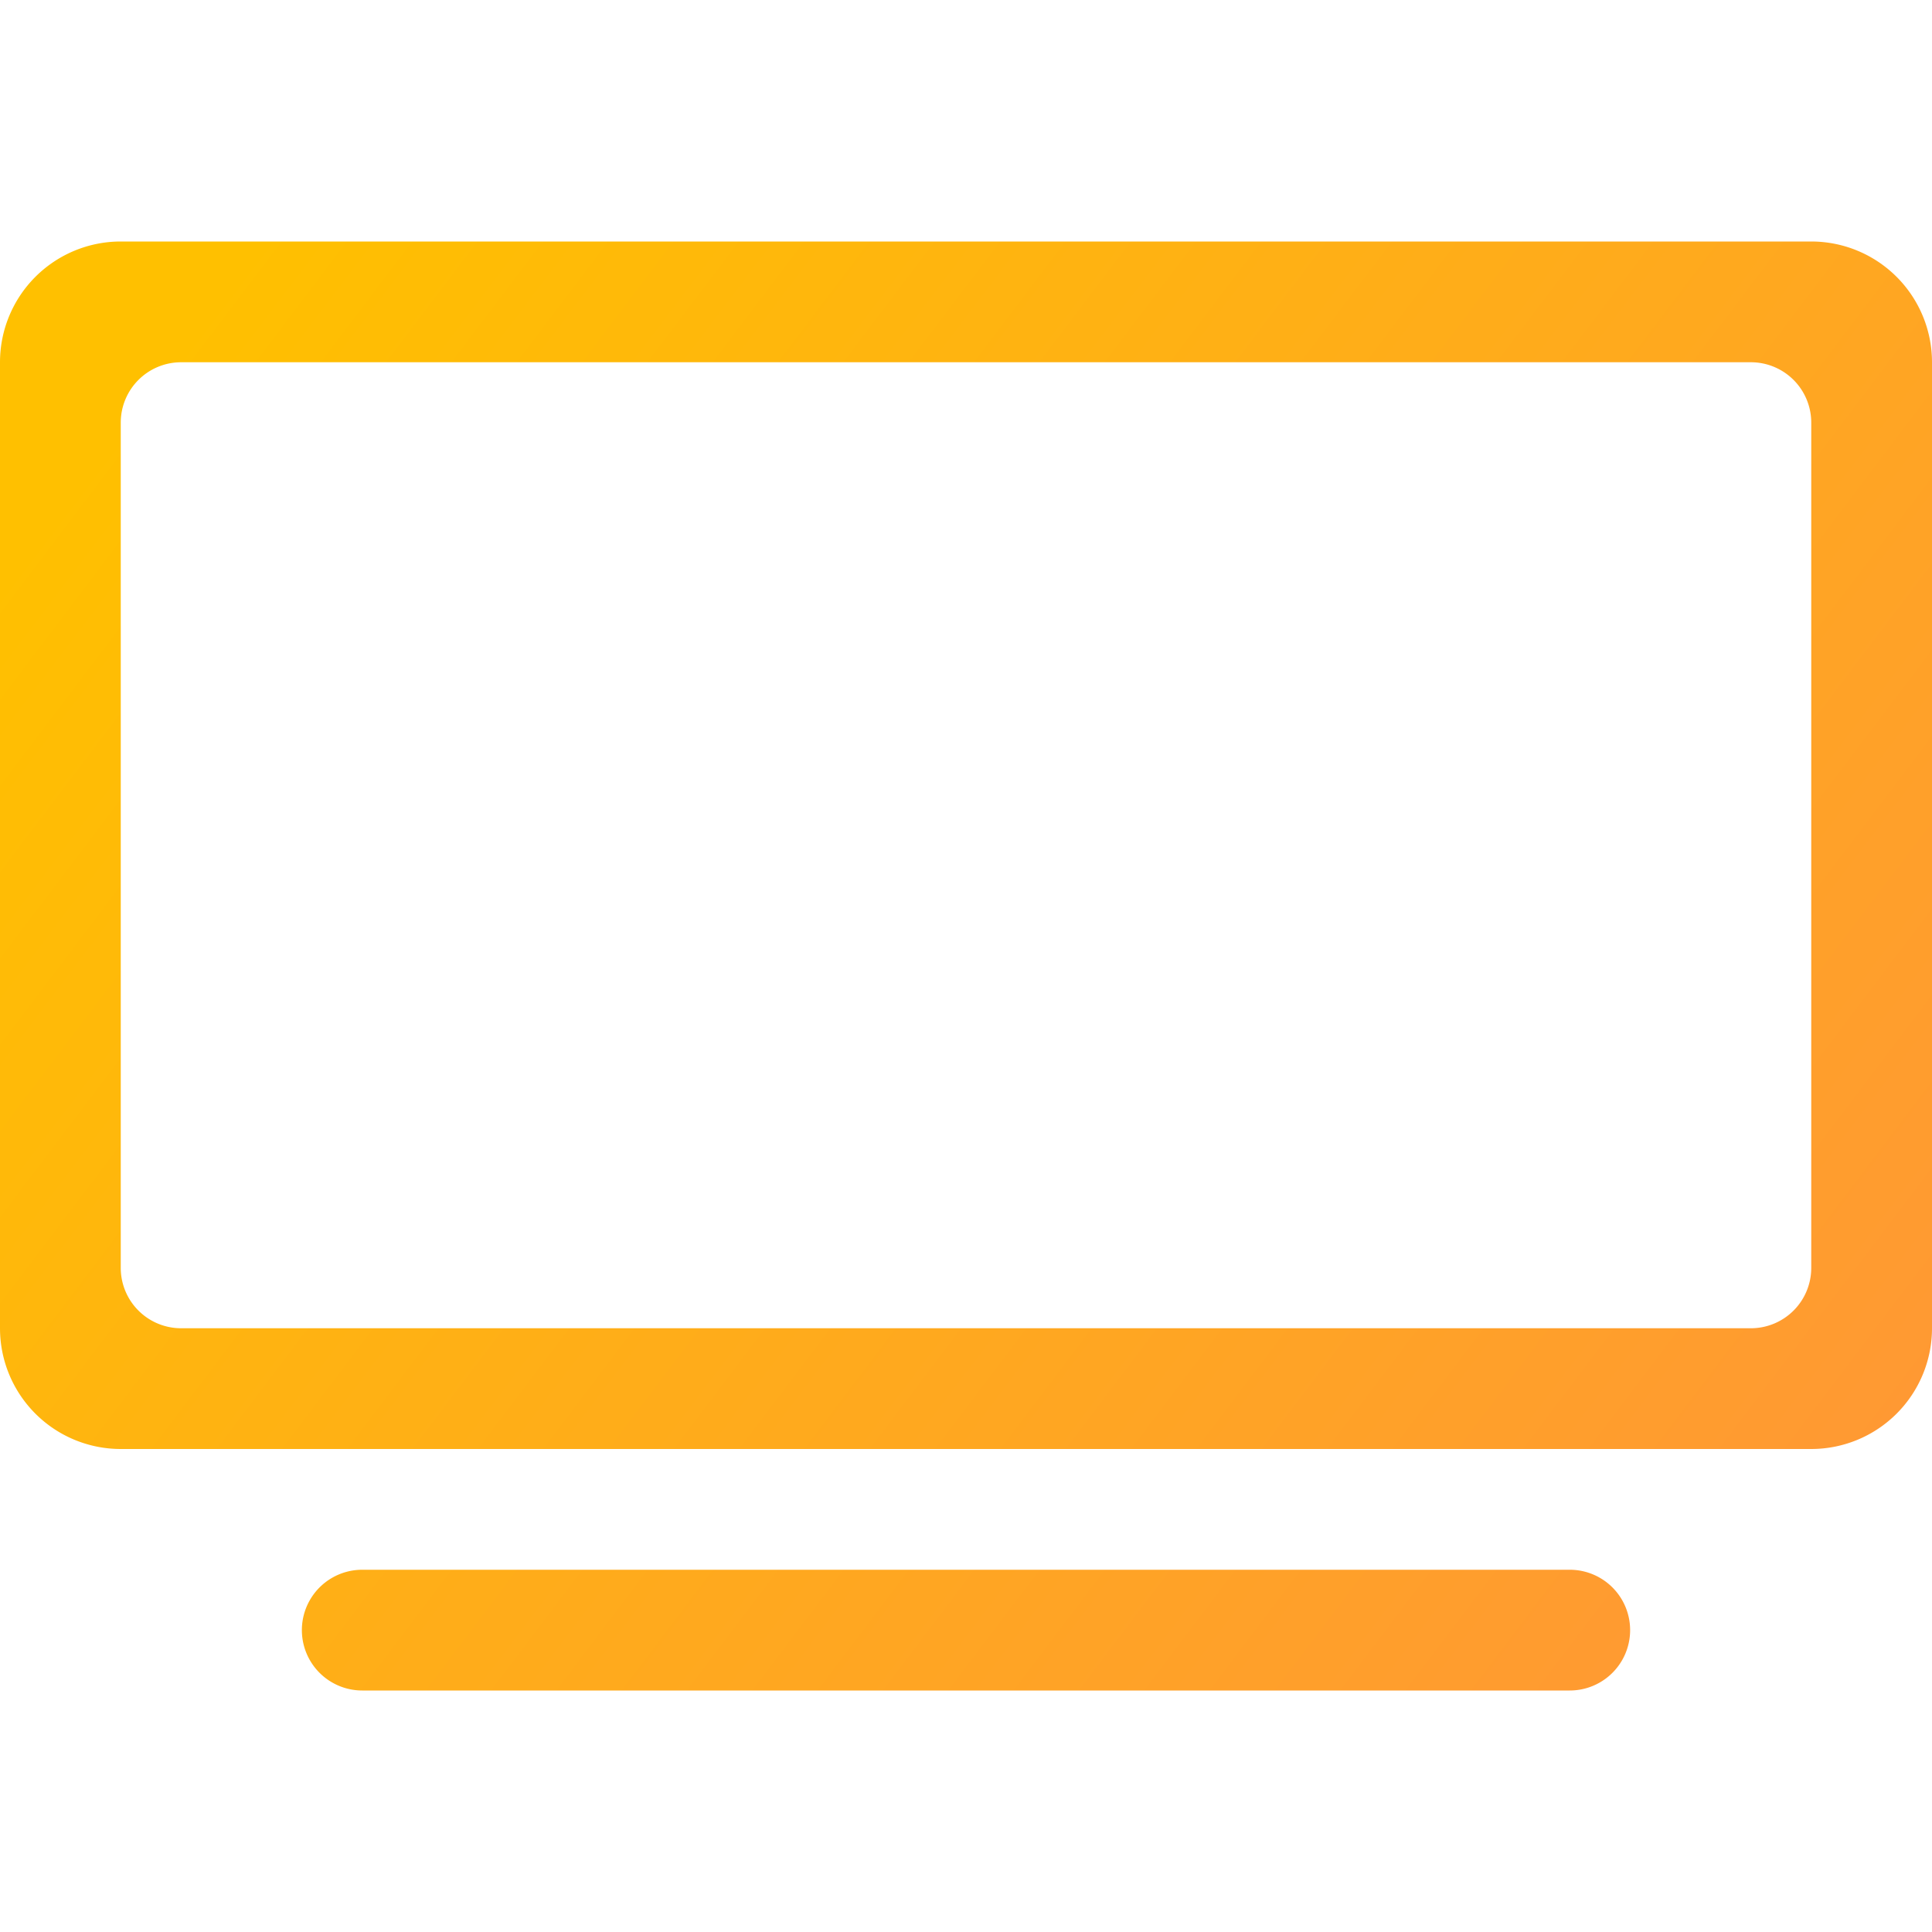 <svg xmlns="http://www.w3.org/2000/svg" viewBox="0 0 64 64">
  <defs>
    <linearGradient id="a" x1=".6%" x2="100%" y1="22.2%" y2="78.1%">
      <stop offset=".05%" stop-color="#FFC000"/>
      <stop offset="100%" stop-color="#F93"/>
    </linearGradient>
  </defs>
  <g fill="none" fill-rule="evenodd">
    <path d="M0 0h64v64H0z"/>
    <path fill="url(#a)" fill-rule="nonzero" d="M60 8a4 4 0 0 1 4 4v32a4 4 0 0 1-4 4H4a4 4 0 0 1-4-4V12a4 4 0 0 1 4-4h56zm-2 4H6a2 2 0 0 0-2 2v28a2 2 0 0 0 2 2h52a2 2 0 0 0 2-2V14a2 2 0 0 0-2-2zM12 52h40a2 2 0 1 1 0 4H12a2 2 0 1 1 0-4z"/>
  </g>
</svg>
